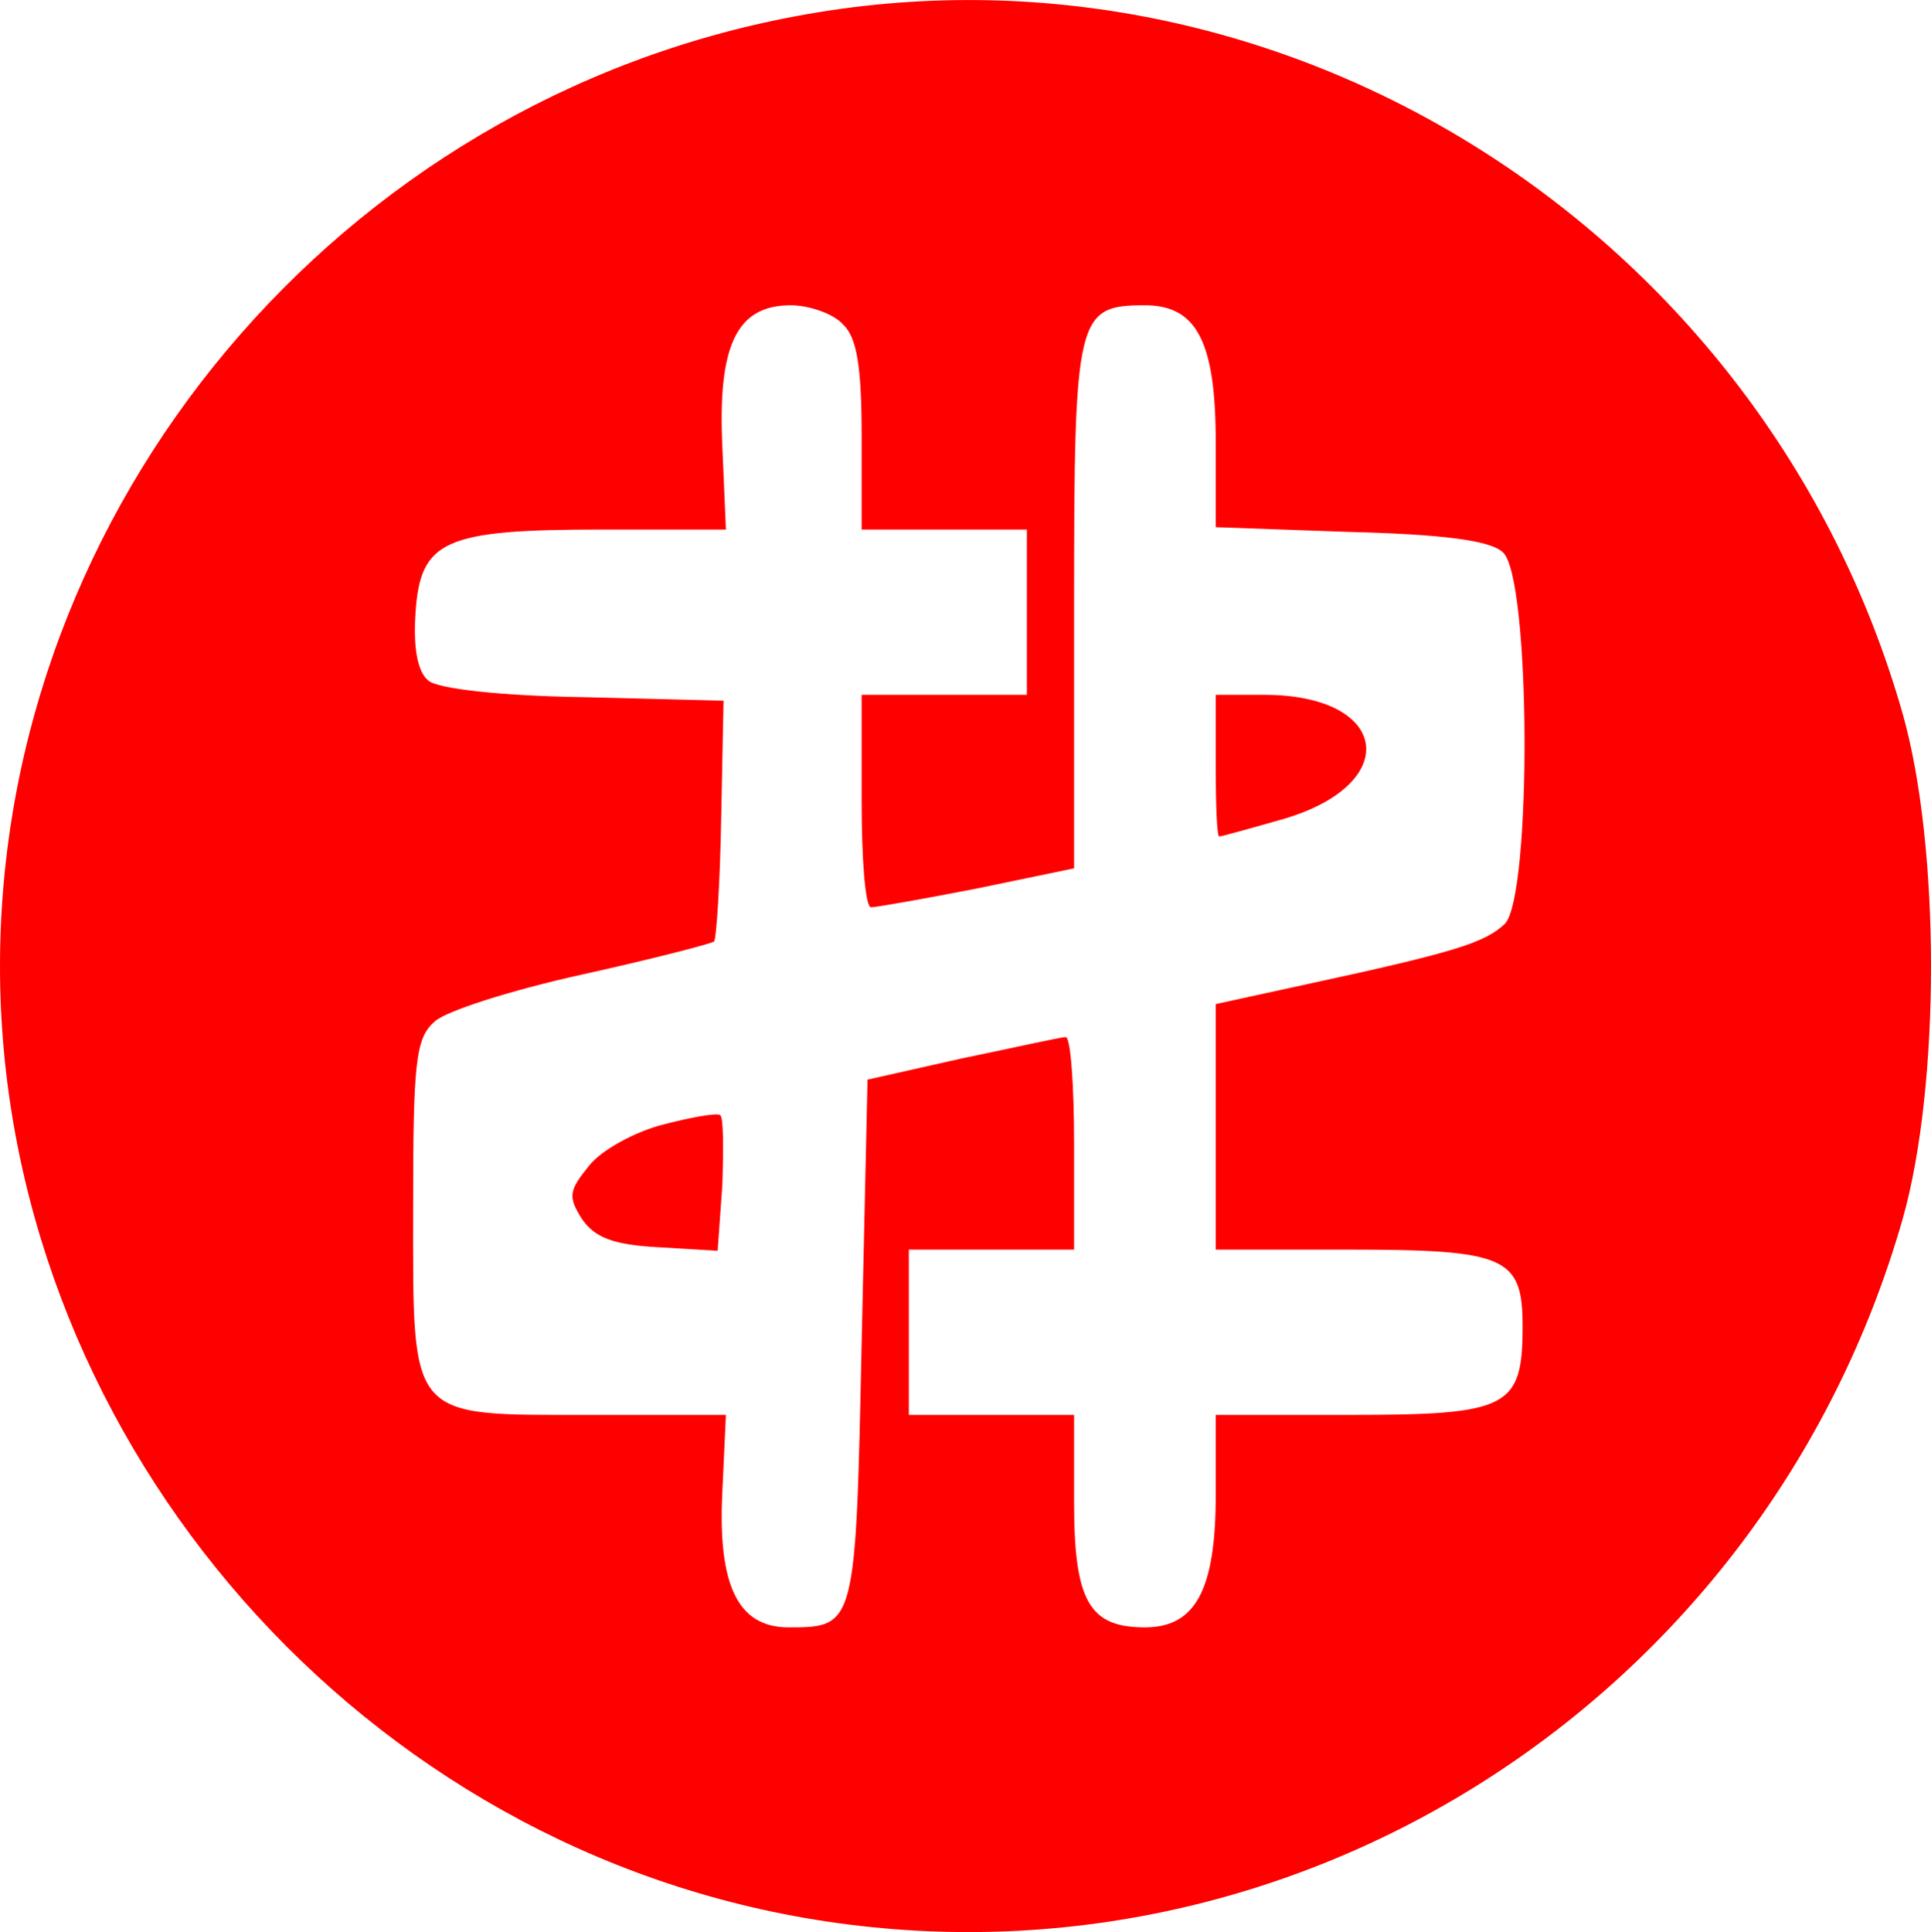 <?xml version="1.0" encoding="UTF-8"?>
<svg id="_レイヤー_1" data-name="レイヤー 1" xmlns="http://www.w3.org/2000/svg" viewBox="0 0 163.6 163.67">
  <defs>
    <style>
      .cls-1 {
        fill: red;
        stroke-width: 0px;
      }
    </style>
  </defs>
  <path class="cls-1" d="M67.5,1.36C28.7,8.56,0,42.86,0,81.86s29.2,73.8,68.1,80.6c41.2,7.2,81.4-18.3,93.1-59.2,3.2-11.3,3.2-31.5,0-42.8C149.5,19.46,108.6-6.34,67.5,1.36ZM71.4,27.46c1.2,1.1,1.6,3.6,1.6,9.5v7.9h14v14h-14v9c0,4.9.3,9,.8,9,.4,0,4.4-.7,9-1.6l8.2-1.7v-22.3c0-24.5.2-25.4,6-25.4,4.4,0,6,3.1,6,11.6v7.2l11.3.4c7.8.2,11.9.7,13,1.7,2.4,1.9,2.5,29.1.2,31.5-1.7,1.6-4.2,2.4-16.7,5.1l-7.8,1.7v20.8h11.1c13.5,0,14.9.6,14.9,6.5,0,6.9-1.2,7.5-14.6,7.5h-11.4v6.8c0,8-1.7,11.2-6,11.2-4.7,0-6-2.2-6-10.6v-7.4h-14v-14h14v-9c0-5-.3-9-.7-9-.5,0-4.4.9-8.8,1.8l-8,1.8-.5,22.3c-.5,24-.5,24.1-6.2,24.1-4.3,0-6-3.6-5.6-11.5l.3-6.5h-11.4c-15.6,0-15.1.6-15.1-17.5,0-12.3.2-14.4,1.8-15.8.9-.9,6.6-2.7,12.5-4s10.9-2.6,11.2-2.8c.2-.3.5-4.9.6-10.4l.2-10-11.8-.3c-6.9-.1-12.4-.7-13.2-1.4-.9-.7-1.3-2.7-1.1-5.7.4-6.2,2.4-7.1,15.8-7.1h10.5l-.3-7c-.4-8.6,1.2-12,5.8-12,1.5,0,3.6.7,4.4,1.6Z"/>
  <path class="cls-1" d="M103,64.86c0,3.3.1,6,.3,6s2.7-.7,5.5-1.5c10.1-3,8.9-10.5-1.7-10.5h-4.1v6Z"/>
  <path class="cls-1" d="M56.2,95.26c-2.4.6-5.3,2.2-6.3,3.5-1.7,2.1-1.8,2.6-.6,4.5,1.1,1.6,2.7,2.2,6.5,2.4l5,.3.4-5.6c.1-3.2.1-5.8-.2-5.9-.3-.2-2.5.2-4.8.8Z"/>
</svg>